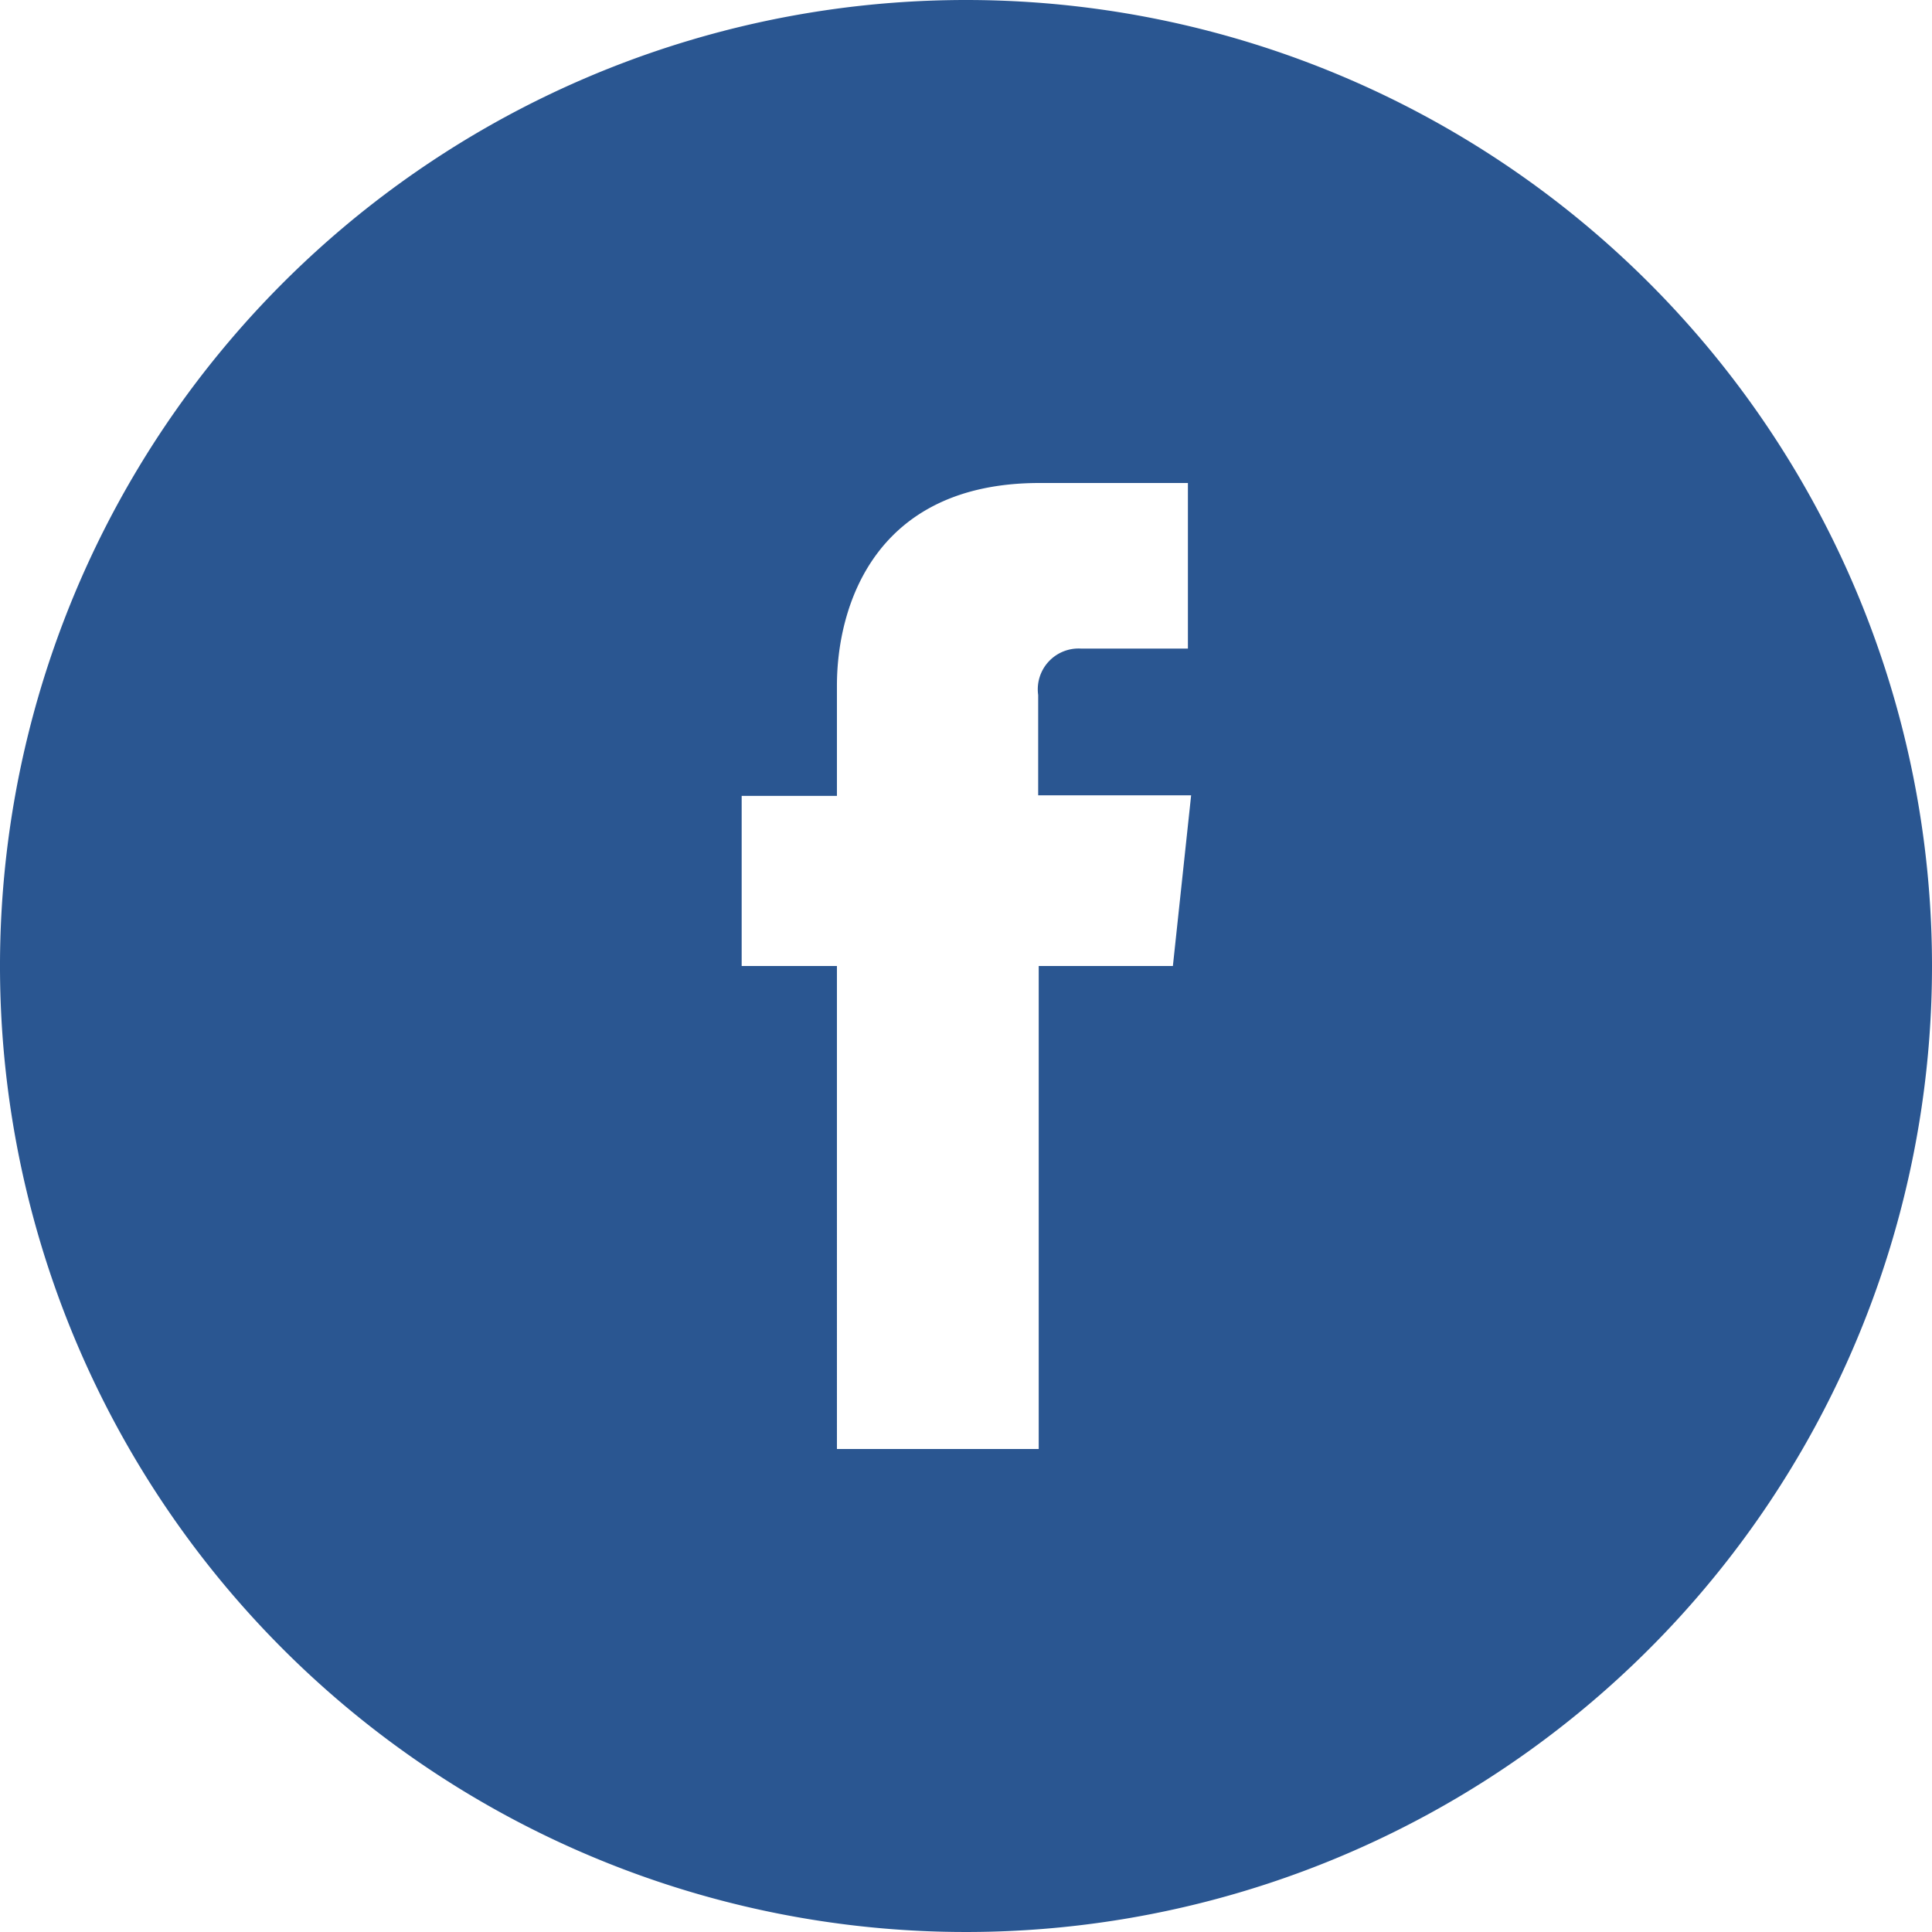 <svg xmlns="http://www.w3.org/2000/svg" viewBox="0 0 72 72"><path d="M36 0a36 36 0 1036 36A36 36 0 0036 0zm7.71 36h-5v18h-7.52V36h-3.55v-6.34h3.55v-4.11c0-2.95 1.4-7.55 7.55-7.55h5.53v6.17h-4a1.52 1.52 0 00-1.58 1.73v3.74h5.7z" fill="#2a5691" data-name="レイヤー 2"/></svg>
